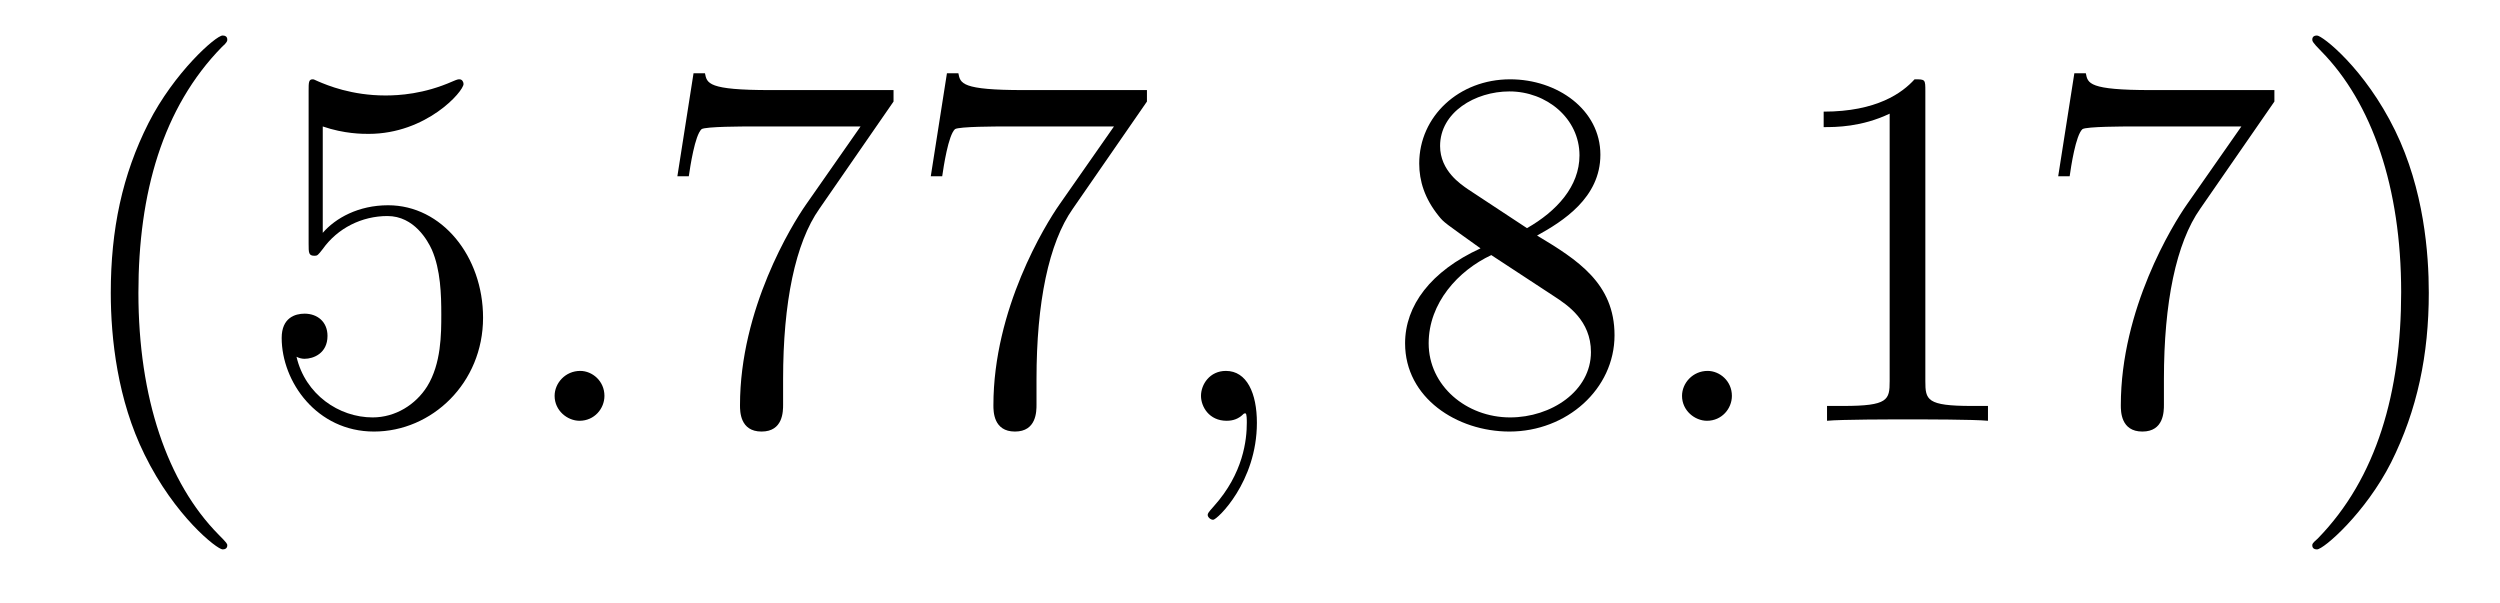 <?xml version='1.0'?>
<!-- This file was generated by dvisvgm 1.9.2 -->
<svg height='14pt' version='1.1' viewBox='0 -14 58 14' width='58pt' xmlns='http://www.w3.org/2000/svg' xmlns:xlink='http://www.w3.org/1999/xlink'>
<g id='page1'>
<g transform='matrix(1 0 0 1 -127 650)'>
<path d='M132.273 -651.348C132.273 -651.379 132.273 -651.395 132.07 -651.598C130.883 -652.801 130.211 -654.77 130.211 -657.207C130.211 -659.52 130.773 -661.504 132.148 -662.91C132.273 -663.02 132.273 -663.051 132.273 -663.082C132.273 -663.16 132.211 -663.176 132.164 -663.176C132.008 -663.176 131.039 -662.316 130.445 -661.145C129.836 -659.941 129.57 -658.676 129.57 -657.207C129.57 -656.145 129.727 -654.723 130.352 -653.457C131.055 -652.02 132.039 -651.254 132.164 -651.254C132.211 -651.254 132.273 -651.27 132.273 -651.348ZM134.488 -661.066C134.988 -660.894 135.41 -660.894 135.551 -660.894C136.895 -660.894 137.754 -661.879 137.754 -662.051C137.754 -662.098 137.723 -662.16 137.66 -662.16C137.629 -662.16 137.613 -662.16 137.504 -662.113C136.832 -661.816 136.254 -661.785 135.941 -661.785C135.16 -661.785 134.598 -662.019 134.379 -662.113C134.285 -662.16 134.27 -662.16 134.254 -662.16C134.16 -662.16 134.16 -662.082 134.16 -661.895V-658.348C134.16 -658.129 134.16 -658.066 134.301 -658.066C134.363 -658.066 134.379 -658.082 134.488 -658.223C134.832 -658.707 135.395 -658.988 135.988 -658.988C136.613 -658.988 136.926 -658.41 137.019 -658.207C137.223 -657.738 137.238 -657.16 137.238 -656.707S137.238 -655.566 136.91 -655.035C136.644 -654.613 136.176 -654.316 135.645 -654.316C134.863 -654.316 134.082 -654.848 133.879 -655.723C133.941 -655.691 134.004 -655.676 134.066 -655.676C134.27 -655.676 134.598 -655.801 134.598 -656.207C134.598 -656.535 134.363 -656.723 134.066 -656.723C133.848 -656.723 133.535 -656.629 133.535 -656.16C133.535 -655.145 134.348 -653.988 135.676 -653.988C137.019 -653.988 138.207 -655.113 138.207 -656.629C138.207 -658.051 137.254 -659.238 136.004 -659.238C135.316 -659.238 134.785 -658.941 134.488 -658.598V-661.066ZM138.836 -654.238' fill-rule='evenodd'/>
<path d='M141.023 -654.816C141.023 -655.16 140.742 -655.395 140.461 -655.395C140.117 -655.395 139.867 -655.113 139.867 -654.816C139.867 -654.473 140.164 -654.238 140.445 -654.238C140.789 -654.238 141.023 -654.519 141.023 -654.816ZM142.074 -654.238' fill-rule='evenodd'/>
<path d='M147.73 -661.644V-661.91H144.871C143.418 -661.91 143.402 -662.066 143.355 -662.301H143.09L142.715 -659.91H142.98C143.012 -660.129 143.121 -660.863 143.277 -661.004C143.371 -661.066 144.262 -661.066 144.434 -661.066H146.965L145.699 -659.254C145.371 -658.785 144.168 -656.832 144.168 -654.598C144.168 -654.457 144.168 -653.988 144.668 -653.988C145.168 -653.988 145.168 -654.457 145.168 -654.613V-655.207C145.168 -656.973 145.449 -658.363 146.012 -659.16L147.73 -661.644ZM153.609 -661.644V-661.91H150.75C149.297 -661.91 149.281 -662.066 149.234 -662.301H148.969L148.594 -659.91H148.859C148.891 -660.129 149 -660.863 149.156 -661.004C149.25 -661.066 150.141 -661.066 150.312 -661.066H152.844L151.578 -659.254C151.25 -658.785 150.047 -656.832 150.047 -654.598C150.047 -654.457 150.047 -653.988 150.547 -653.988C151.047 -653.988 151.047 -654.457 151.047 -654.613V-655.207C151.047 -656.973 151.328 -658.363 151.891 -659.16L153.609 -661.644ZM153.832 -654.238' fill-rule='evenodd'/>
<path d='M156.16 -654.191C156.16 -654.879 155.926 -655.395 155.441 -655.395C155.066 -655.395 154.863 -655.082 154.863 -654.816C154.863 -654.566 155.051 -654.238 155.457 -654.238C155.613 -654.238 155.738 -654.285 155.848 -654.395C155.863 -654.41 155.879 -654.41 155.895 -654.41C155.926 -654.41 155.926 -654.254 155.926 -654.191C155.926 -653.801 155.848 -653.019 155.16 -652.254C155.019 -652.098 155.019 -652.082 155.019 -652.051C155.019 -652.004 155.082 -651.941 155.145 -651.941C155.238 -651.941 156.16 -652.816 156.16 -654.191ZM157.07 -654.238' fill-rule='evenodd'/>
<path d='M162.66 -658.535C163.254 -658.863 164.129 -659.41 164.129 -660.41C164.129 -661.457 163.129 -662.16 162.035 -662.16C160.848 -662.16 159.926 -661.301 159.926 -660.207C159.926 -659.801 160.051 -659.394 160.379 -658.988C160.504 -658.832 160.52 -658.832 161.348 -658.238C160.191 -657.707 159.598 -656.91 159.598 -656.035C159.598 -654.77 160.801 -653.988 162.02 -653.988C163.348 -653.988 164.457 -654.973 164.457 -656.223C164.457 -657.426 163.598 -657.973 162.66 -658.535ZM161.051 -659.613C160.895 -659.723 160.41 -660.035 160.41 -660.613C160.41 -661.395 161.223 -661.879 162.02 -661.879C162.879 -661.879 163.644 -661.254 163.644 -660.395C163.644 -659.676 163.113 -659.098 162.426 -658.707L161.051 -659.613ZM161.598 -658.082L163.051 -657.129C163.363 -656.926 163.91 -656.566 163.91 -655.832C163.91 -654.926 162.988 -654.316 162.035 -654.316C161.019 -654.316 160.145 -655.051 160.145 -656.035C160.145 -656.973 160.832 -657.723 161.598 -658.082ZM164.992 -654.238' fill-rule='evenodd'/>
<path d='M167.18 -654.816C167.18 -655.16 166.898 -655.395 166.617 -655.395C166.273 -655.395 166.023 -655.113 166.023 -654.816C166.023 -654.473 166.32 -654.238 166.602 -654.238C166.945 -654.238 167.18 -654.519 167.18 -654.816ZM168.231 -654.238' fill-rule='evenodd'/>
<path d='M171.668 -661.879C171.668 -662.16 171.668 -662.16 171.418 -662.16C171.137 -661.848 170.543 -661.41 169.309 -661.41V-661.051C169.59 -661.051 170.184 -661.051 170.84 -661.363V-655.16C170.84 -654.723 170.809 -654.582 169.762 -654.582H169.387V-654.238C169.715 -654.27 170.871 -654.27 171.262 -654.27C171.652 -654.27 172.793 -654.27 173.121 -654.238V-654.582H172.746C171.699 -654.582 171.668 -654.723 171.668 -655.16V-661.879ZM179.766 -661.644V-661.91H176.906C175.453 -661.91 175.437 -662.066 175.391 -662.301H175.125L174.75 -659.91H175.016C175.047 -660.129 175.156 -660.863 175.313 -661.004C175.406 -661.066 176.297 -661.066 176.469 -661.066H179L177.734 -659.254C177.406 -658.785 176.203 -656.832 176.203 -654.598C176.203 -654.457 176.203 -653.988 176.703 -653.988C177.203 -653.988 177.203 -654.457 177.203 -654.613V-655.207C177.203 -656.973 177.484 -658.363 178.047 -659.16L179.766 -661.644ZM183.348 -657.207C183.348 -658.113 183.238 -659.598 182.566 -660.973C181.863 -662.41 180.879 -663.176 180.754 -663.176C180.707 -663.176 180.645 -663.16 180.645 -663.082C180.645 -663.051 180.645 -663.02 180.848 -662.816C182.035 -661.613 182.707 -659.645 182.707 -657.223C182.707 -654.91 182.145 -652.91 180.77 -651.504C180.645 -651.395 180.645 -651.379 180.645 -651.348C180.645 -651.27 180.707 -651.254 180.754 -651.254C180.91 -651.254 181.879 -652.098 182.473 -653.27C183.082 -654.488 183.348 -655.77 183.348 -657.207ZM184.547 -654.238' fill-rule='evenodd'/>
</g>
</g>
</svg>
